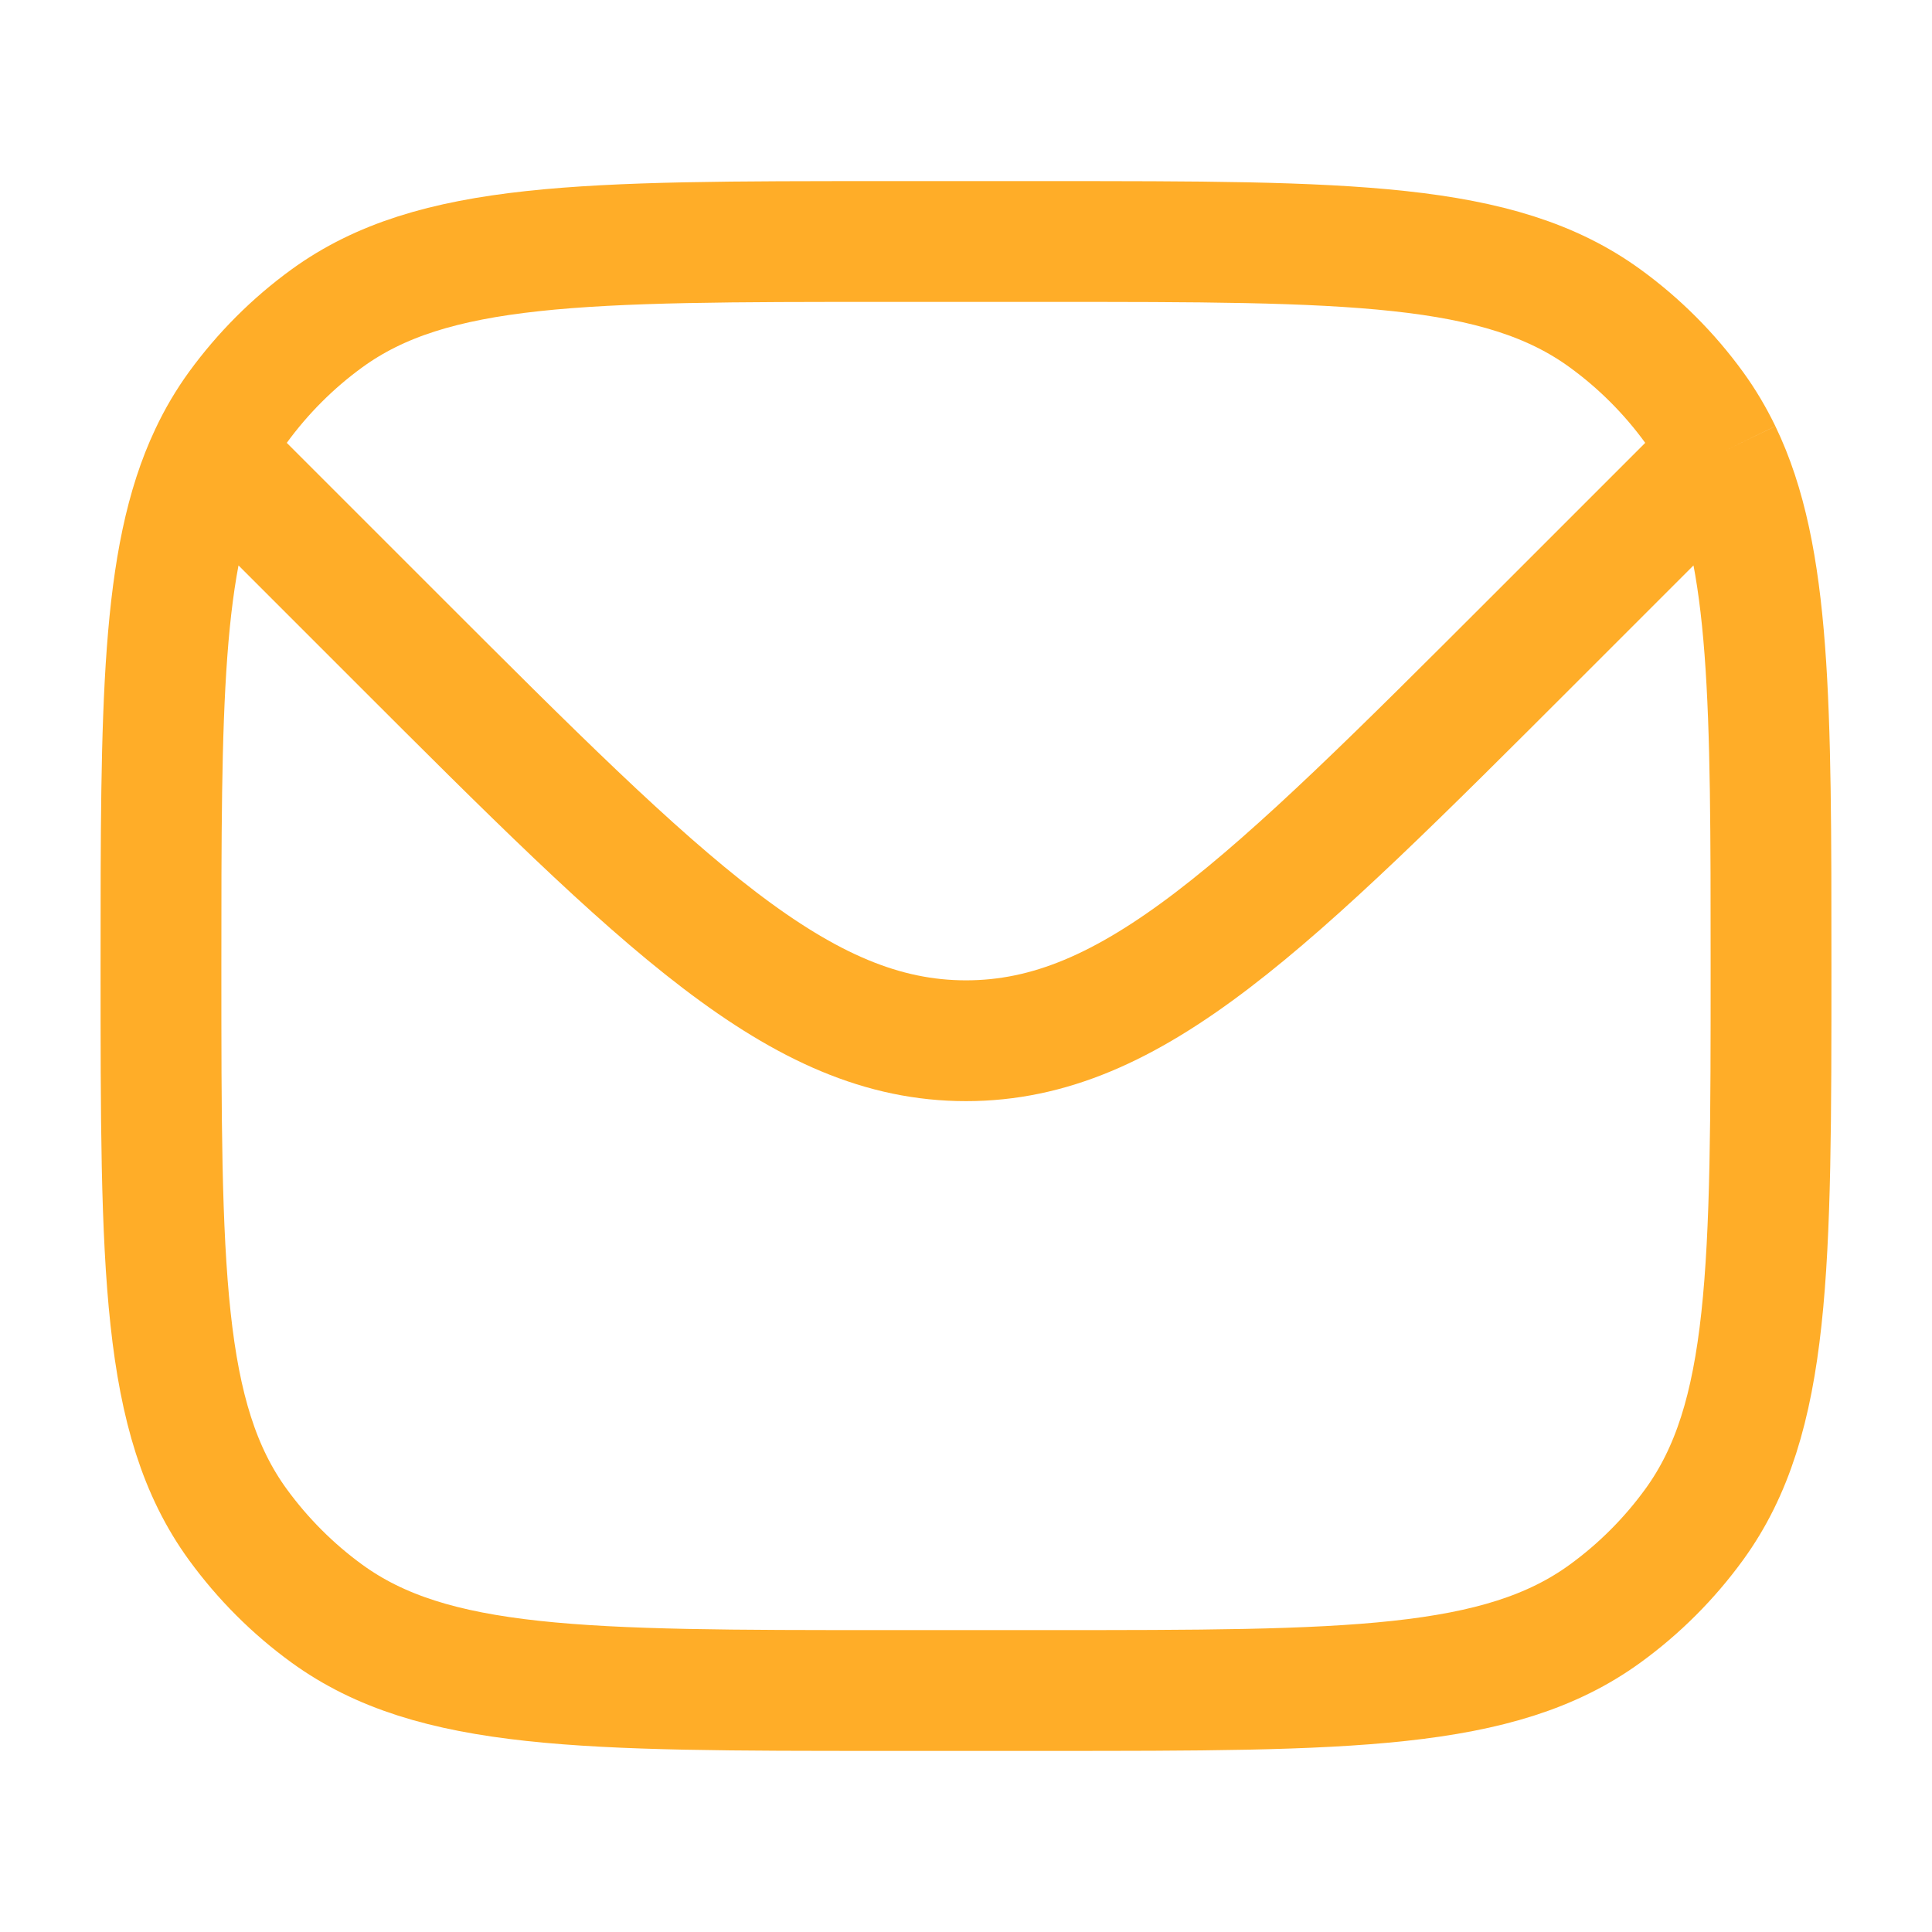 <?xml version="1.0" encoding="UTF-8"?> <svg xmlns="http://www.w3.org/2000/svg" width="19" height="19" viewBox="0 0 19 19" fill="none"><path d="M2.065 4.472C1.583 5.491 1.583 6.946 1.583 9.5C1.583 12.469 1.583 13.953 2.339 14.993C2.584 15.329 2.879 15.625 3.215 15.869C4.256 16.625 5.74 16.625 8.709 16.625H10.292C13.26 16.625 14.745 16.625 15.785 15.869C16.121 15.625 16.417 15.329 16.661 14.993C17.417 13.953 17.417 12.469 17.417 9.5C17.417 6.928 17.417 5.47 16.925 4.45M2.065 4.472C2.143 4.306 2.234 4.152 2.339 4.007C2.584 3.671 2.879 3.375 3.215 3.131C4.256 2.375 5.74 2.375 8.709 2.375H10.292C13.26 2.375 14.745 2.375 15.785 3.131C16.121 3.375 16.417 3.671 16.661 4.007C16.762 4.146 16.849 4.293 16.925 4.45M2.065 4.472L2.375 4.75L3.902 6.277C6.541 8.916 7.861 10.235 9.5 10.235C11.14 10.235 12.459 8.916 15.098 6.277L16.625 4.75L16.925 4.45" stroke="#FFAD28" stroke-width="1.188"></path></svg> 
